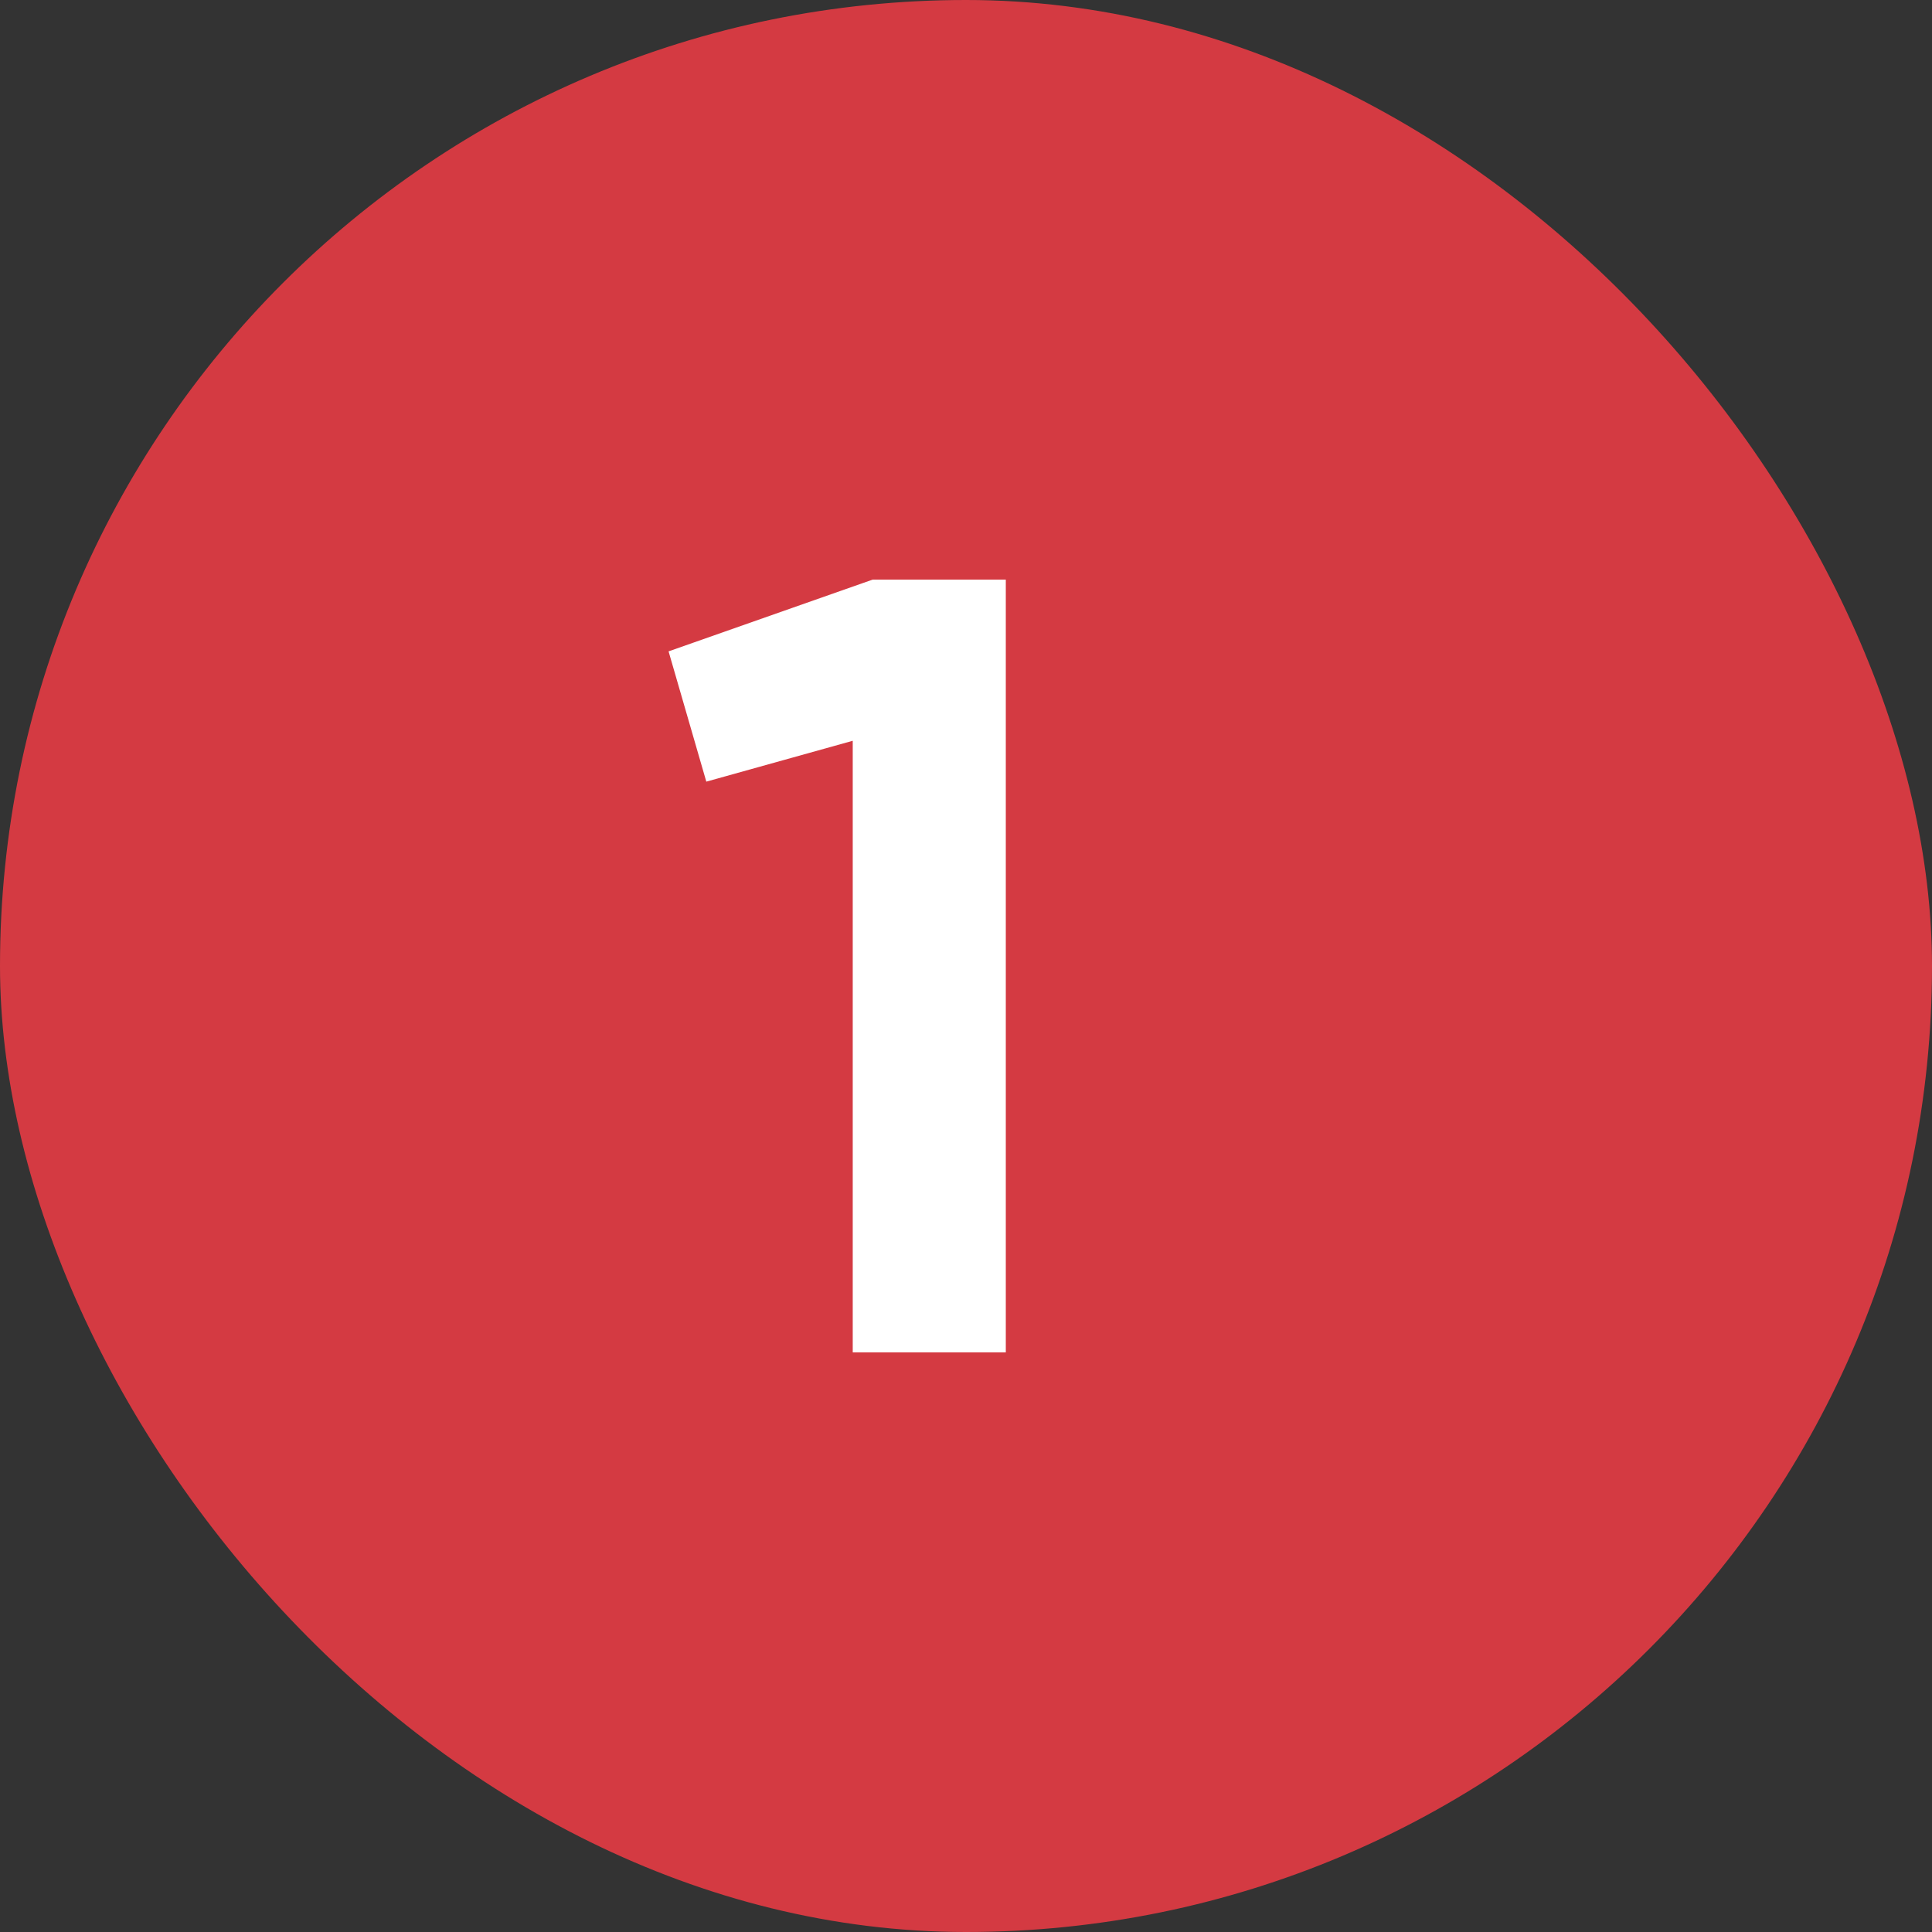 <svg width="75" height="75" viewBox="0 0 75 75" fill="none" xmlns="http://www.w3.org/2000/svg">
<rect x="0" y="0" width="75" height="75" fill="#333333" stroke="none"/>
<rect width="75" height="75" rx="37.5" fill="#D43A42"/>
<path d="M25.954 25.286L33.878 22.5H39.045V52.5H33.103V28.757L27.419 30.343L25.954 25.286Z" fill="white"/>
</svg>
